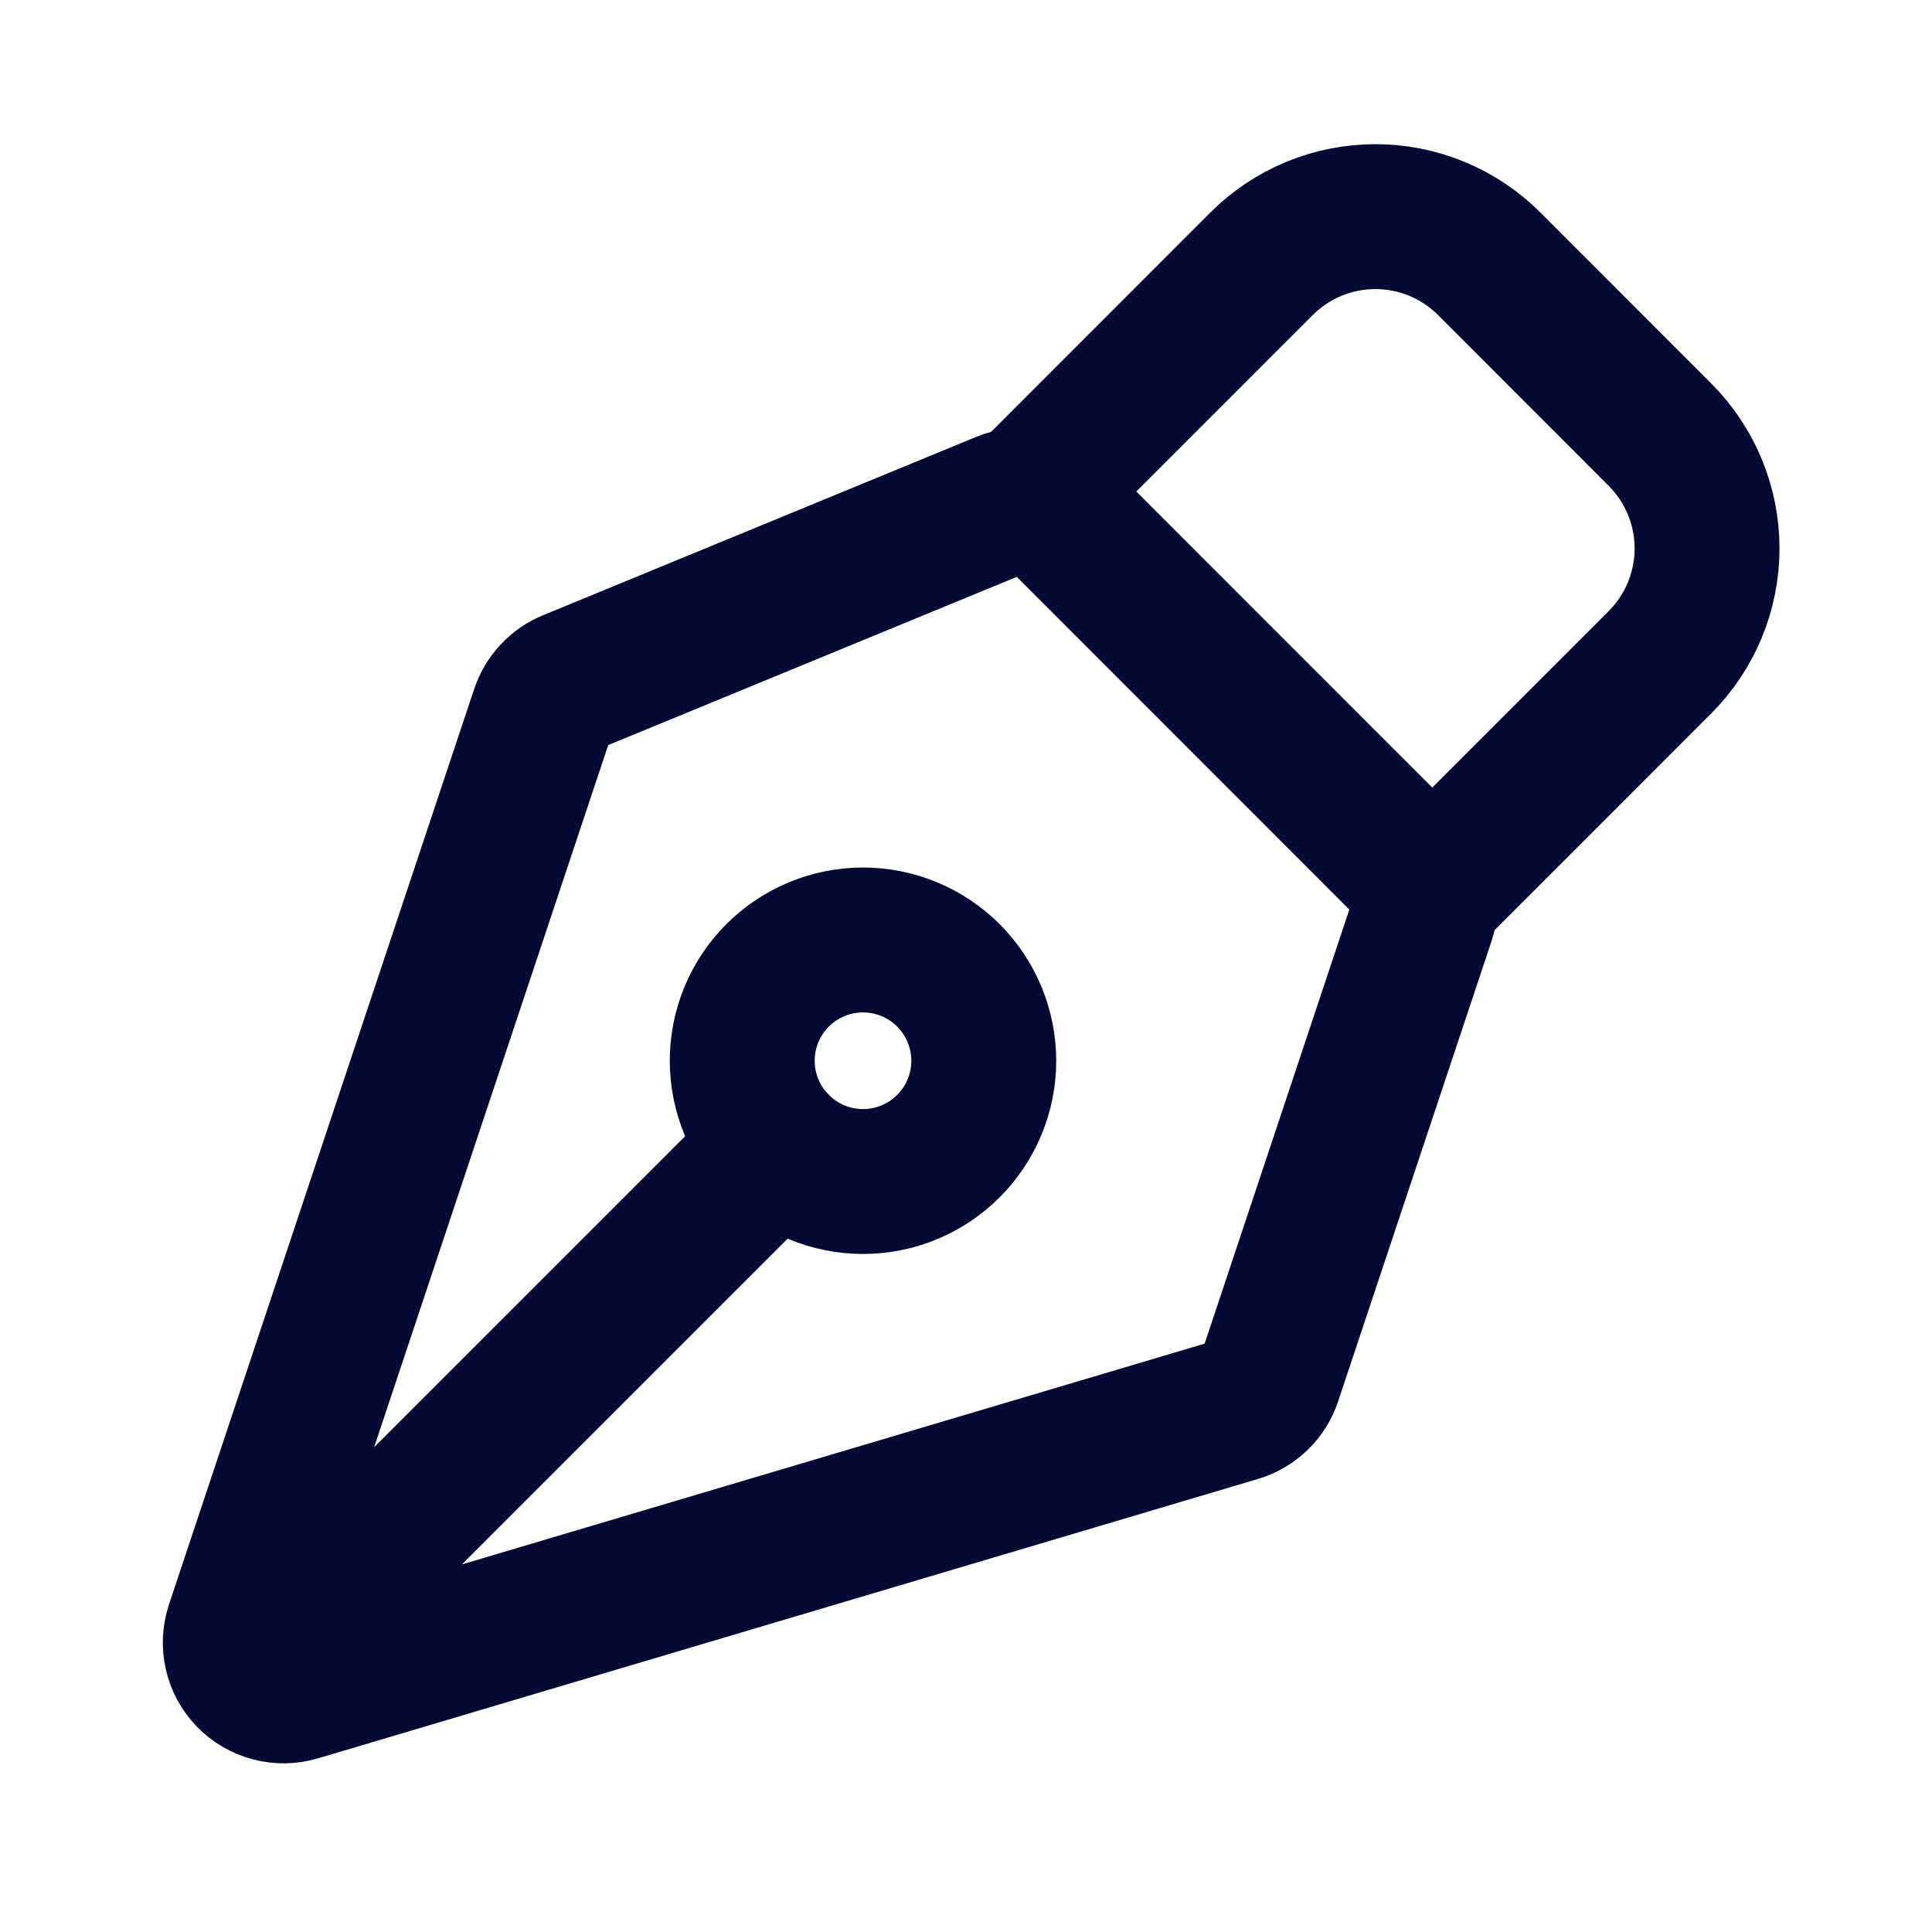 <svg width="40" height="40" viewBox="0 0 40 40" fill="none" xmlns="http://www.w3.org/2000/svg">
<path d="M5.494 34.337L16.101 23.73M29.457 19.013L26.282 28.538C26.232 28.691 26.145 28.829 26.03 28.941C25.914 29.053 25.773 29.136 25.619 29.182L6.156 34.967C5.98 35.019 5.794 35.022 5.617 34.975C5.44 34.929 5.28 34.835 5.152 34.703C5.025 34.572 4.936 34.408 4.896 34.23C4.855 34.051 4.865 33.865 4.922 33.692L11.242 14.735C11.288 14.599 11.362 14.474 11.46 14.369C11.557 14.264 11.677 14.181 11.809 14.127L20.788 10.43C20.97 10.355 21.171 10.335 21.364 10.373C21.558 10.412 21.736 10.507 21.876 10.647L29.216 17.99C29.347 18.121 29.439 18.287 29.482 18.467C29.525 18.648 29.516 18.837 29.457 19.013Z" stroke="#040A33" stroke-width="3" stroke-linecap="round" stroke-linejoin="round"/>
<path d="M29.653 18.427L34.367 13.712C34.992 13.087 35.343 12.239 35.343 11.355C35.343 10.471 34.992 9.623 34.367 8.998L30.833 5.462C30.524 5.152 30.156 4.906 29.752 4.739C29.347 4.571 28.914 4.485 28.476 4.485C28.038 4.485 27.604 4.571 27.2 4.739C26.795 4.906 26.428 5.152 26.118 5.462L21.405 10.177M19.635 20.193C19.403 19.961 19.127 19.777 18.824 19.651C18.52 19.526 18.195 19.461 17.867 19.461C17.538 19.462 17.213 19.526 16.91 19.652C16.607 19.778 16.331 19.962 16.099 20.194C15.867 20.426 15.683 20.702 15.557 21.005C15.432 21.309 15.367 21.634 15.367 21.962C15.367 22.291 15.432 22.616 15.558 22.919C15.683 23.222 15.868 23.498 16.1 23.73C16.569 24.199 17.205 24.462 17.868 24.462C18.531 24.462 19.167 24.198 19.636 23.729C20.105 23.26 20.368 22.624 20.368 21.961C20.367 21.298 20.104 20.662 19.635 20.193Z" stroke="#040A33" stroke-width="3" stroke-linecap="round" stroke-linejoin="round"/>
</svg>
